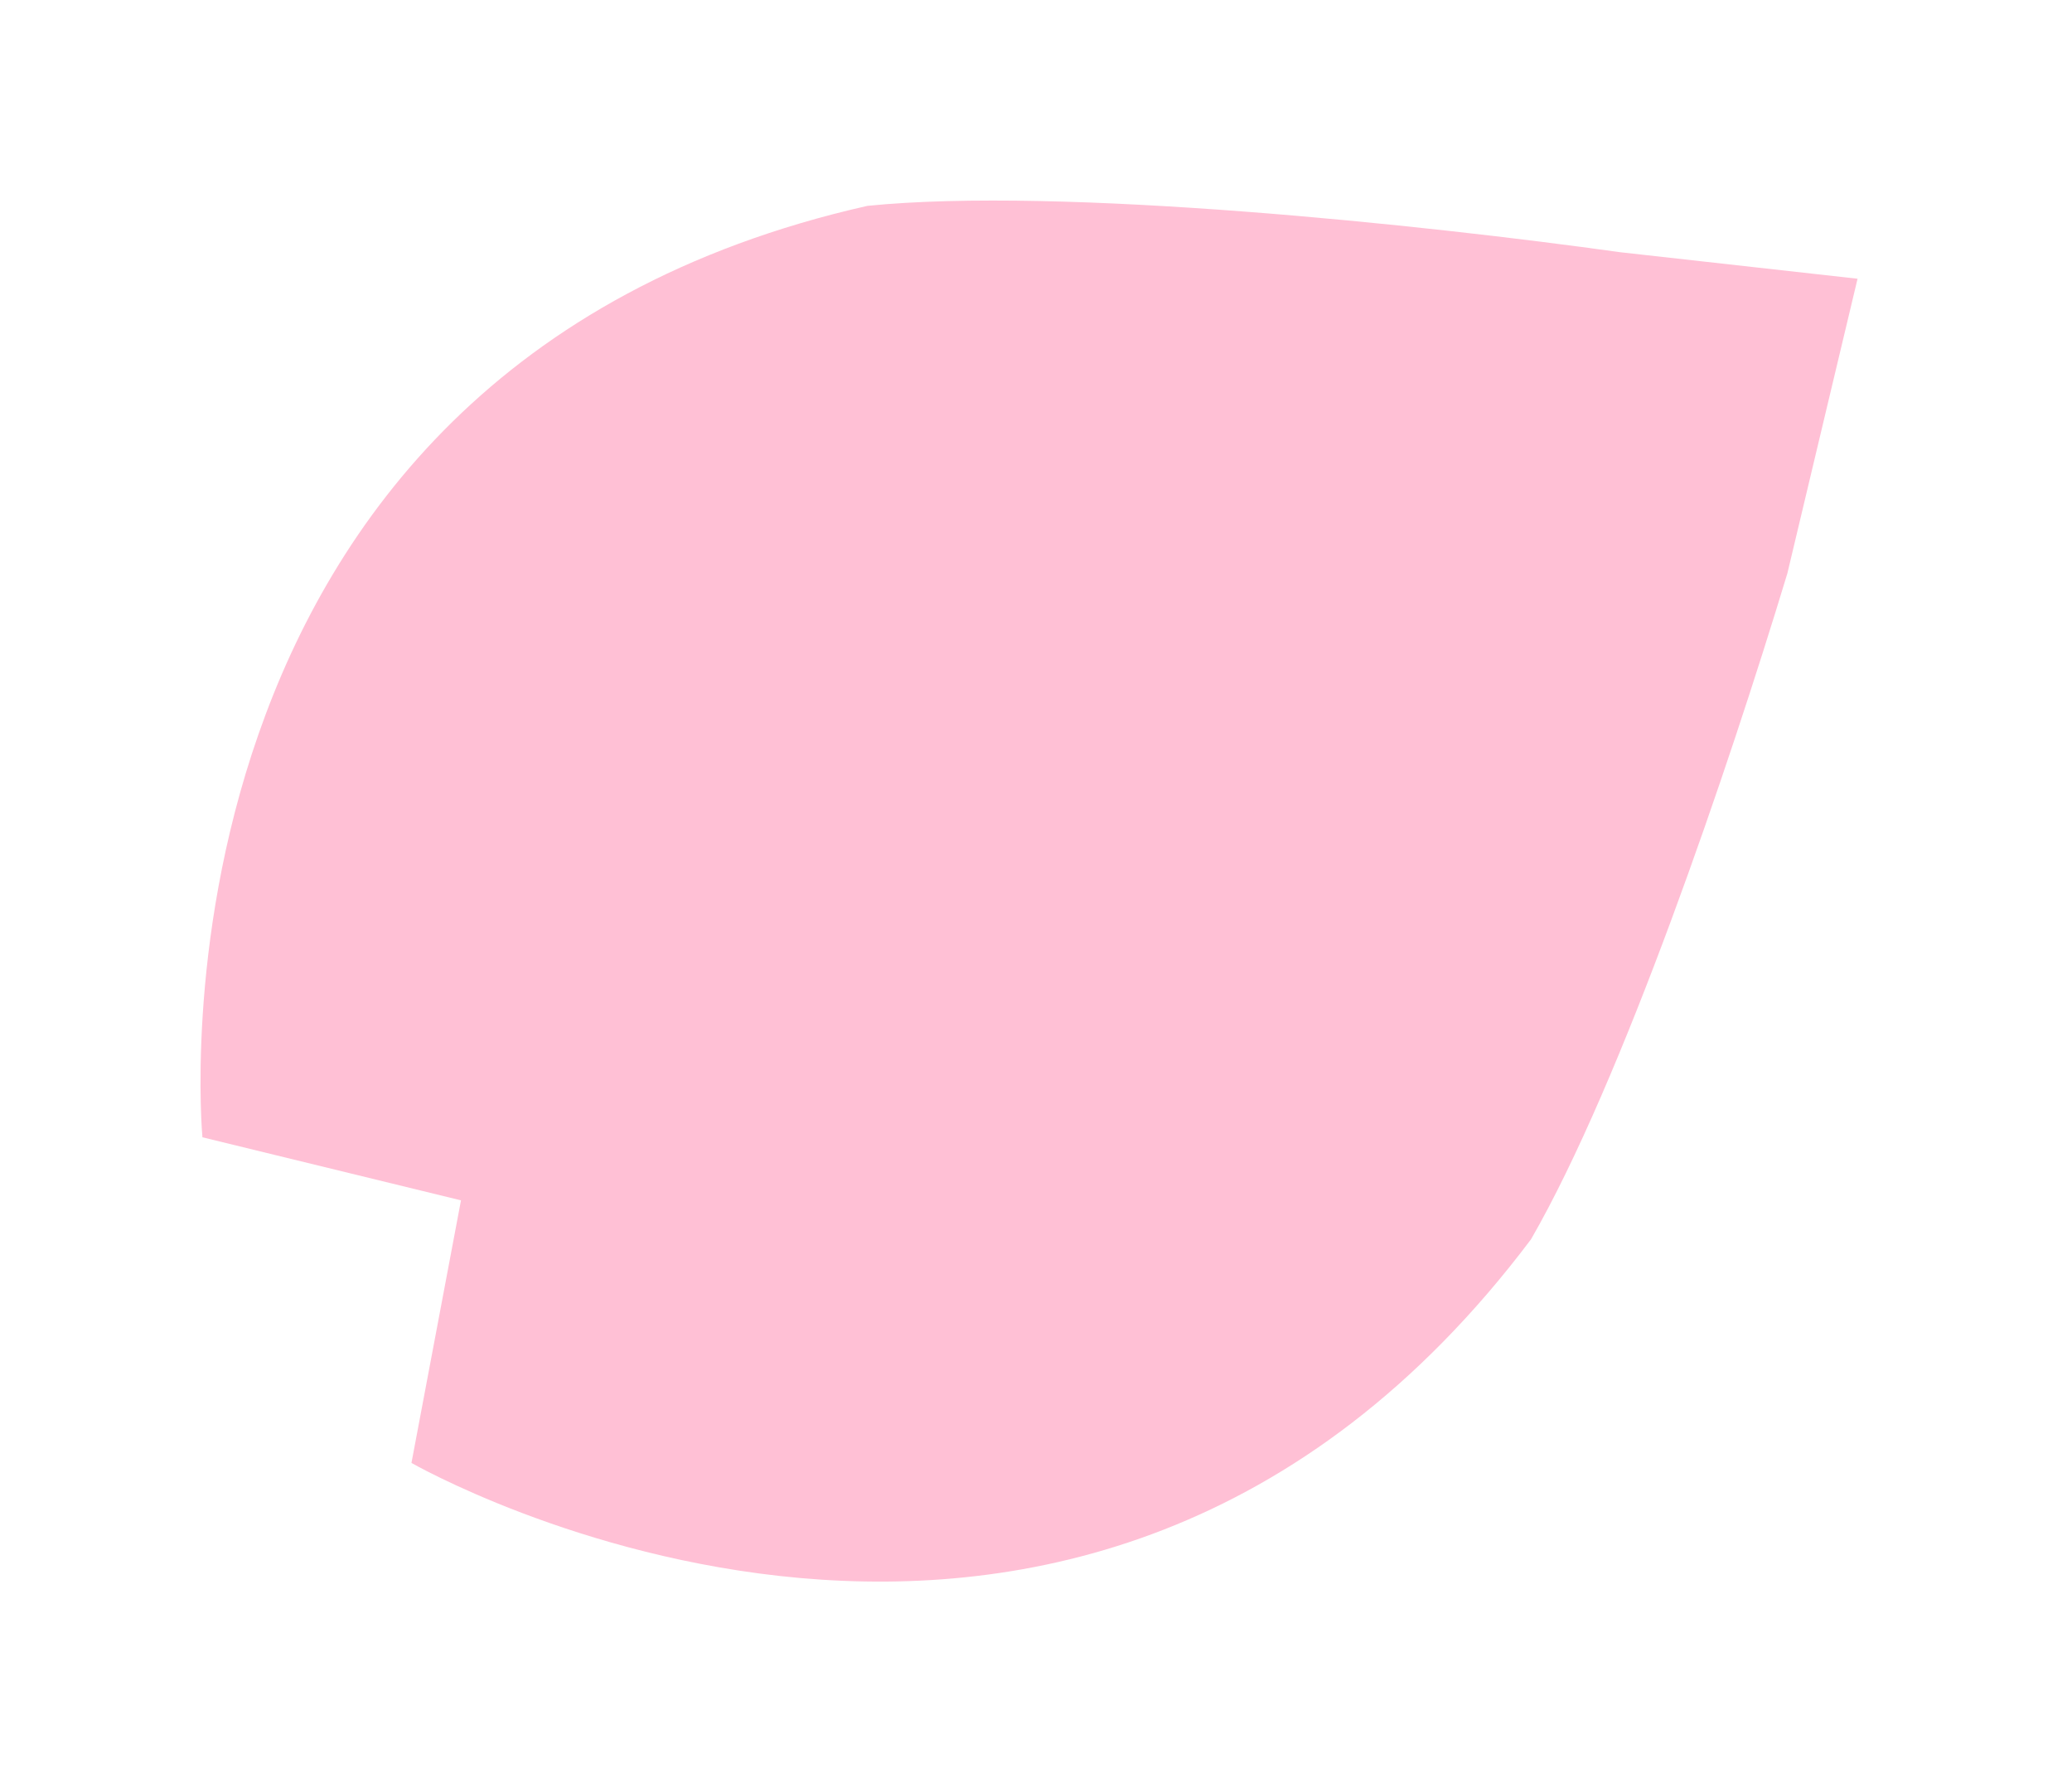 <?xml version="1.0" encoding="utf-8"?>
<svg xmlns="http://www.w3.org/2000/svg" fill="none" height="100%" overflow="visible" preserveAspectRatio="none" style="display: block;" viewBox="0 0 93 80" width="100%">
<g filter="url(#filter0_f_0_265)" id="Vector">
<path d="M9.073 51.036L20.691 53.869L18.468 65.653C18.468 65.653 48.276 82.775 68.716 55.621C72.807 48.531 77.58 34.462 80.225 25.73L81.916 18.627L83.375 12.509L72.712 11.318C63.998 10.1 47.649 8.362 38.935 9.238C5.855 16.71 9.086 51.036 9.086 51.036H9.073Z" fill="#FFC0D5"/>
</g>
<defs>
<filter color-interpolation-filters="sRGB" filterUnits="userSpaceOnUse" height="79.979" id="filter0_f_0_265" width="92.375" x="1.59182e-08" y="3.93161e-09">
<feFlood flood-opacity="0" result="BackgroundImageFix"/>
<feBlend in="SourceGraphic" in2="BackgroundImageFix" mode="normal" result="shape"/>
<feGaussianBlur result="effect1_foregroundBlur_0_265" stdDeviation="4.5"/>
</filter>
</defs>
</svg>